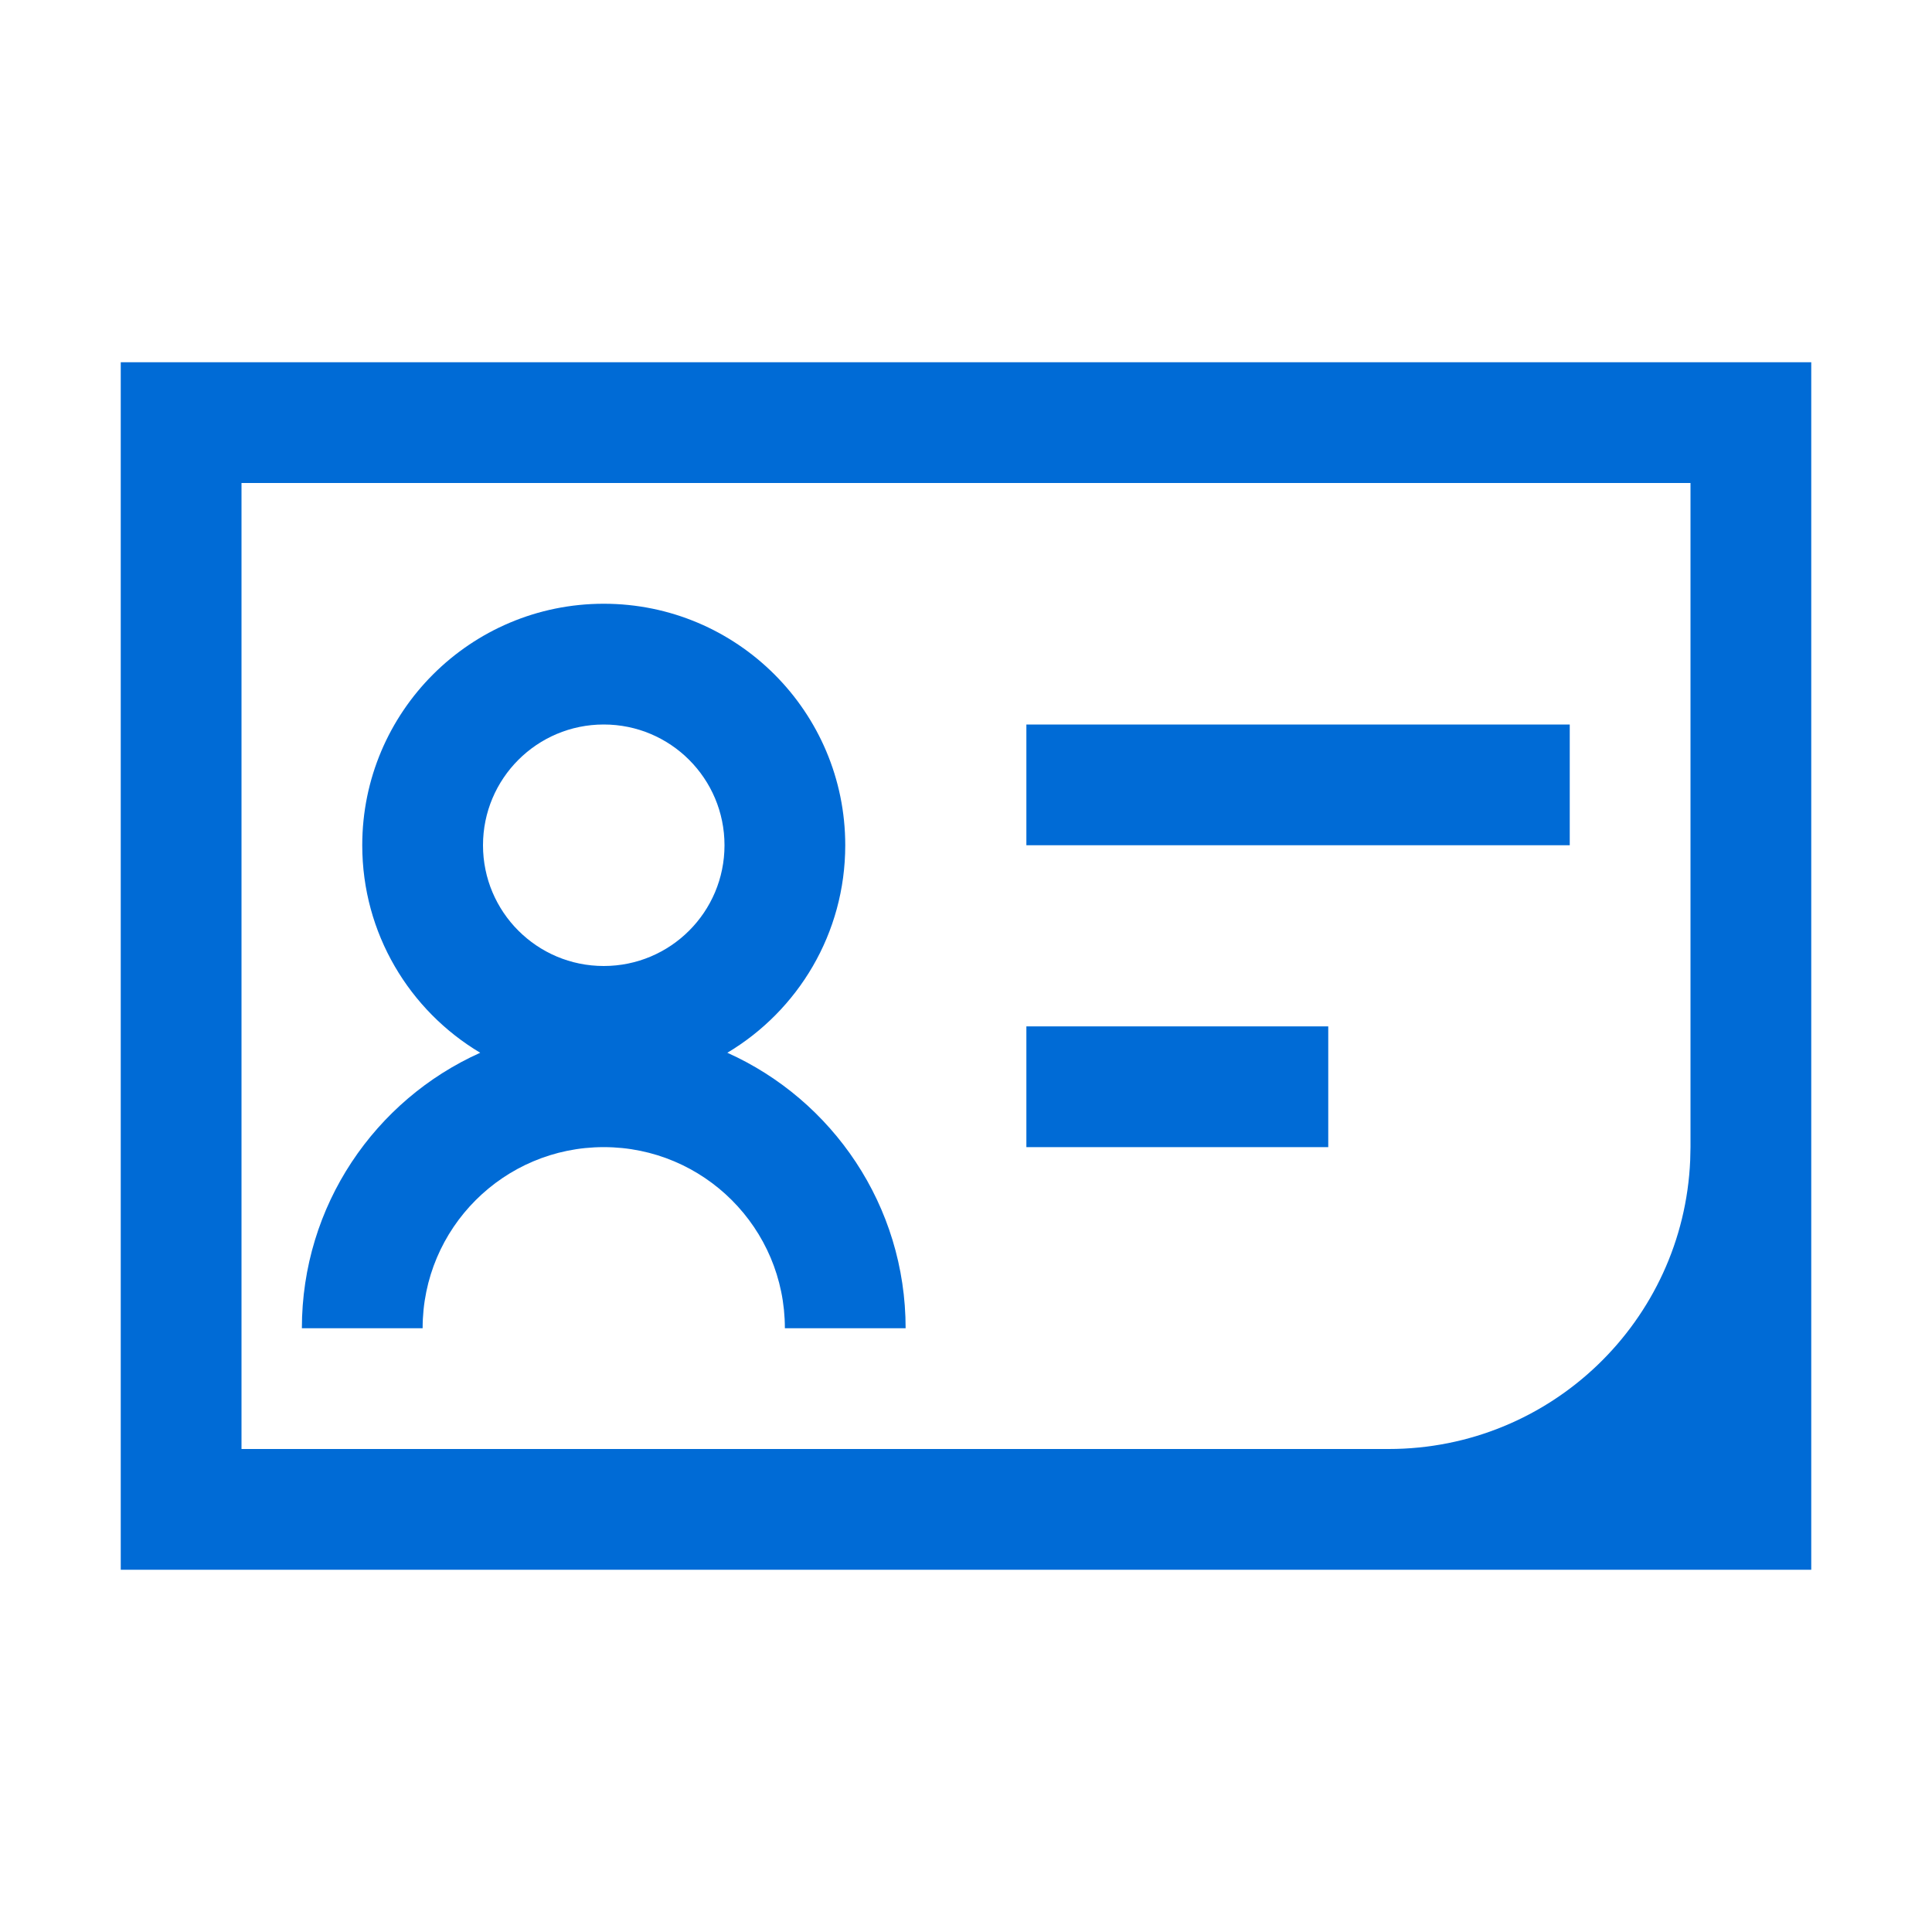 <?xml version="1.0" encoding="UTF-8"?>
<svg width="32px" height="32px" viewBox="0 0 32 32" version="1.1" xmlns="http://www.w3.org/2000/svg" xmlns:xlink="http://www.w3.org/1999/xlink">
    <!-- Generator: Sketch 58 (84663) - https://sketch.com -->
    <title>Icons/personalization</title>
    <desc>Created with Sketch.</desc>
    <g id="Icons/personalization" stroke="none" stroke-width="1" fill="none" fill-rule="evenodd">
        <path d="M30,6 L30,26 L2,26 L2,6 L30,6 Z M28,8 L4,8 L4,24 L23,24 C25.689,24 27.882,21.878 27.995,19.217 L28,19 L28,8 Z M10,10 C12.209,10 14,11.791 14,14 C14,15.461 13.217,16.739 12.047,17.437 C13.787,18.218 15,19.968 15,22 L15,22 L13,22 C13,20.343 11.657,19 10,19 C8.343,19 7,20.343 7,22 L7,22 L5,22 C5,19.968 6.213,18.218 7.954,17.437 C6.783,16.739 6,15.461 6,14 C6,11.791 7.791,10 10,10 Z M22,17 L22,19 L17,19 L17,17 L22,17 Z M10,12 C8.895,12 8,12.895 8,14 C8,15.105 8.895,16 10,16 C11.105,16 12,15.105 12,14 C12,12.895 11.105,12 10,12 Z M26,12 L26,14 L17,14 L17,12 L26,12 Z" id="Combined-Shape" fill="#006BD6"></path>
    </g>
</svg>